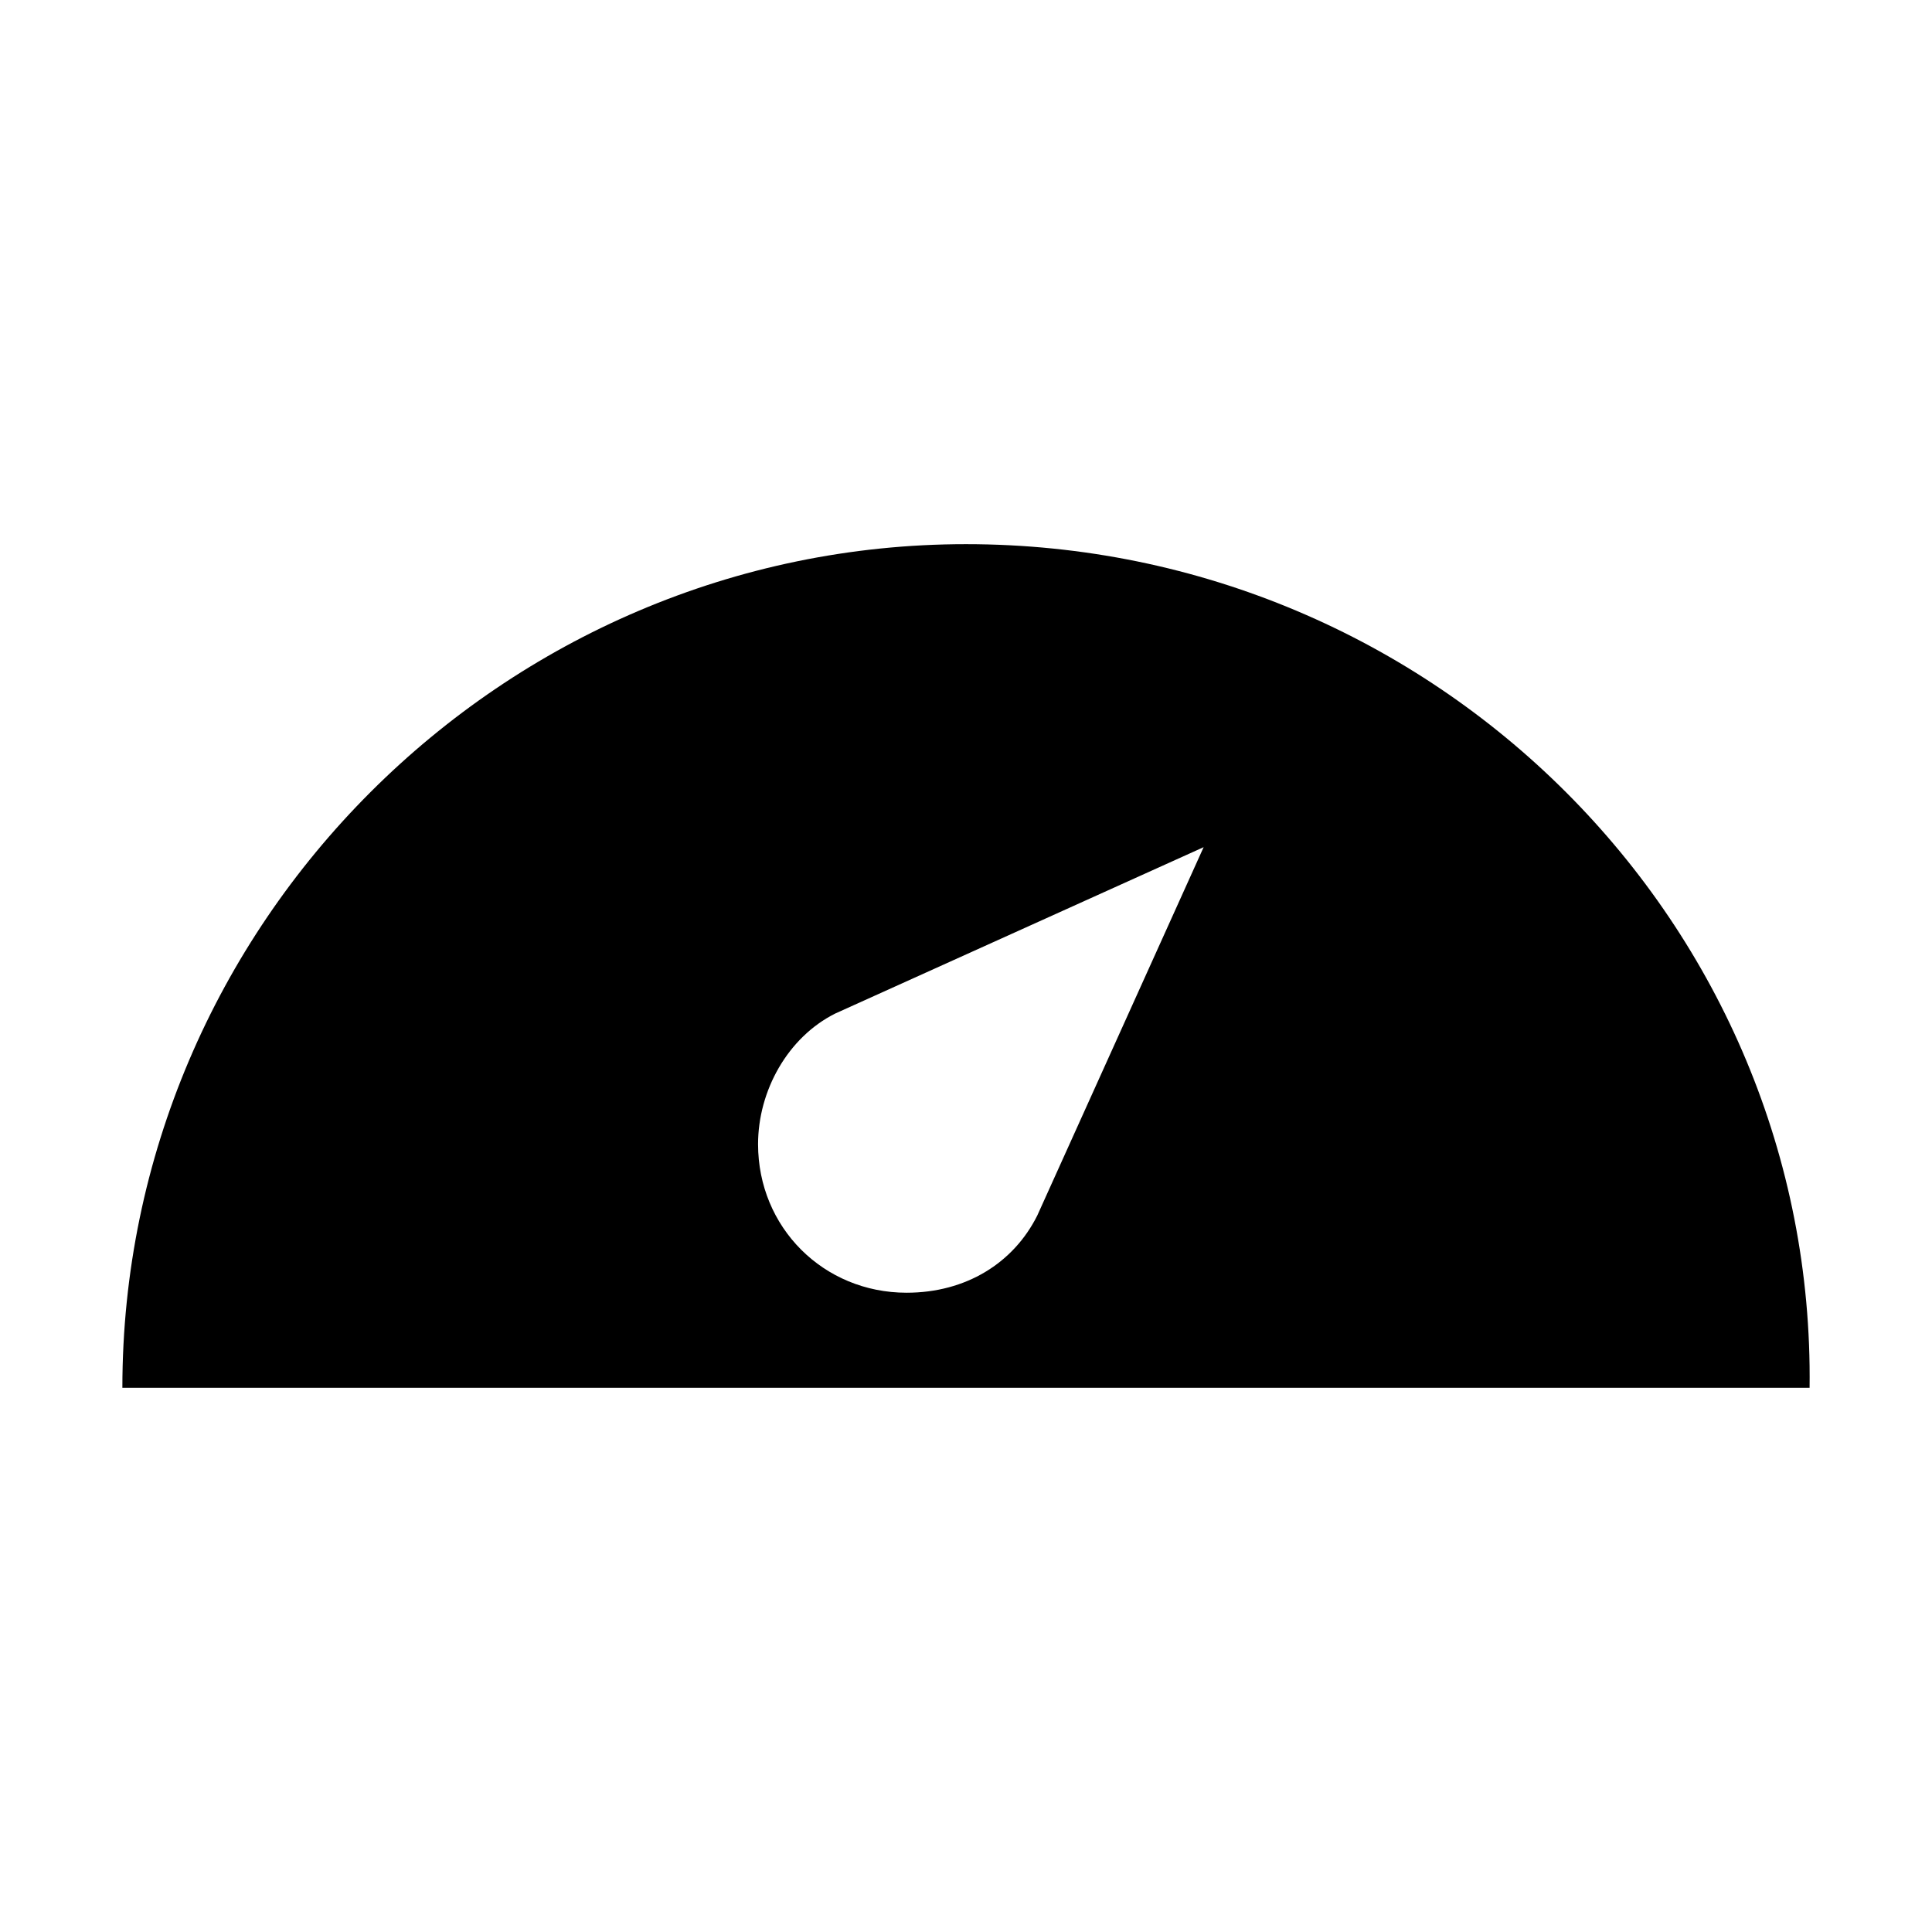 <?xml version="1.0" encoding="UTF-8"?>
<!-- The Best Svg Icon site in the world: iconSvg.co, Visit us! https://iconsvg.co -->
<svg fill="#000000" width="800px" height="800px" version="1.1" viewBox="144 144 512 512" xmlns="http://www.w3.org/2000/svg">
 <path d="m400 288.21c-122.8 0-223.57 100.76-223.57 223.57h447.13c1.57-122.8-99.191-223.57-223.57-223.57zm18.891 177.91c-6.297 12.594-18.891 20.465-34.637 20.465-22.043 0-39.359-17.32-39.359-39.359 0-14.168 7.871-28.34 20.469-34.637l97.613-44.082z"/>
</svg>
